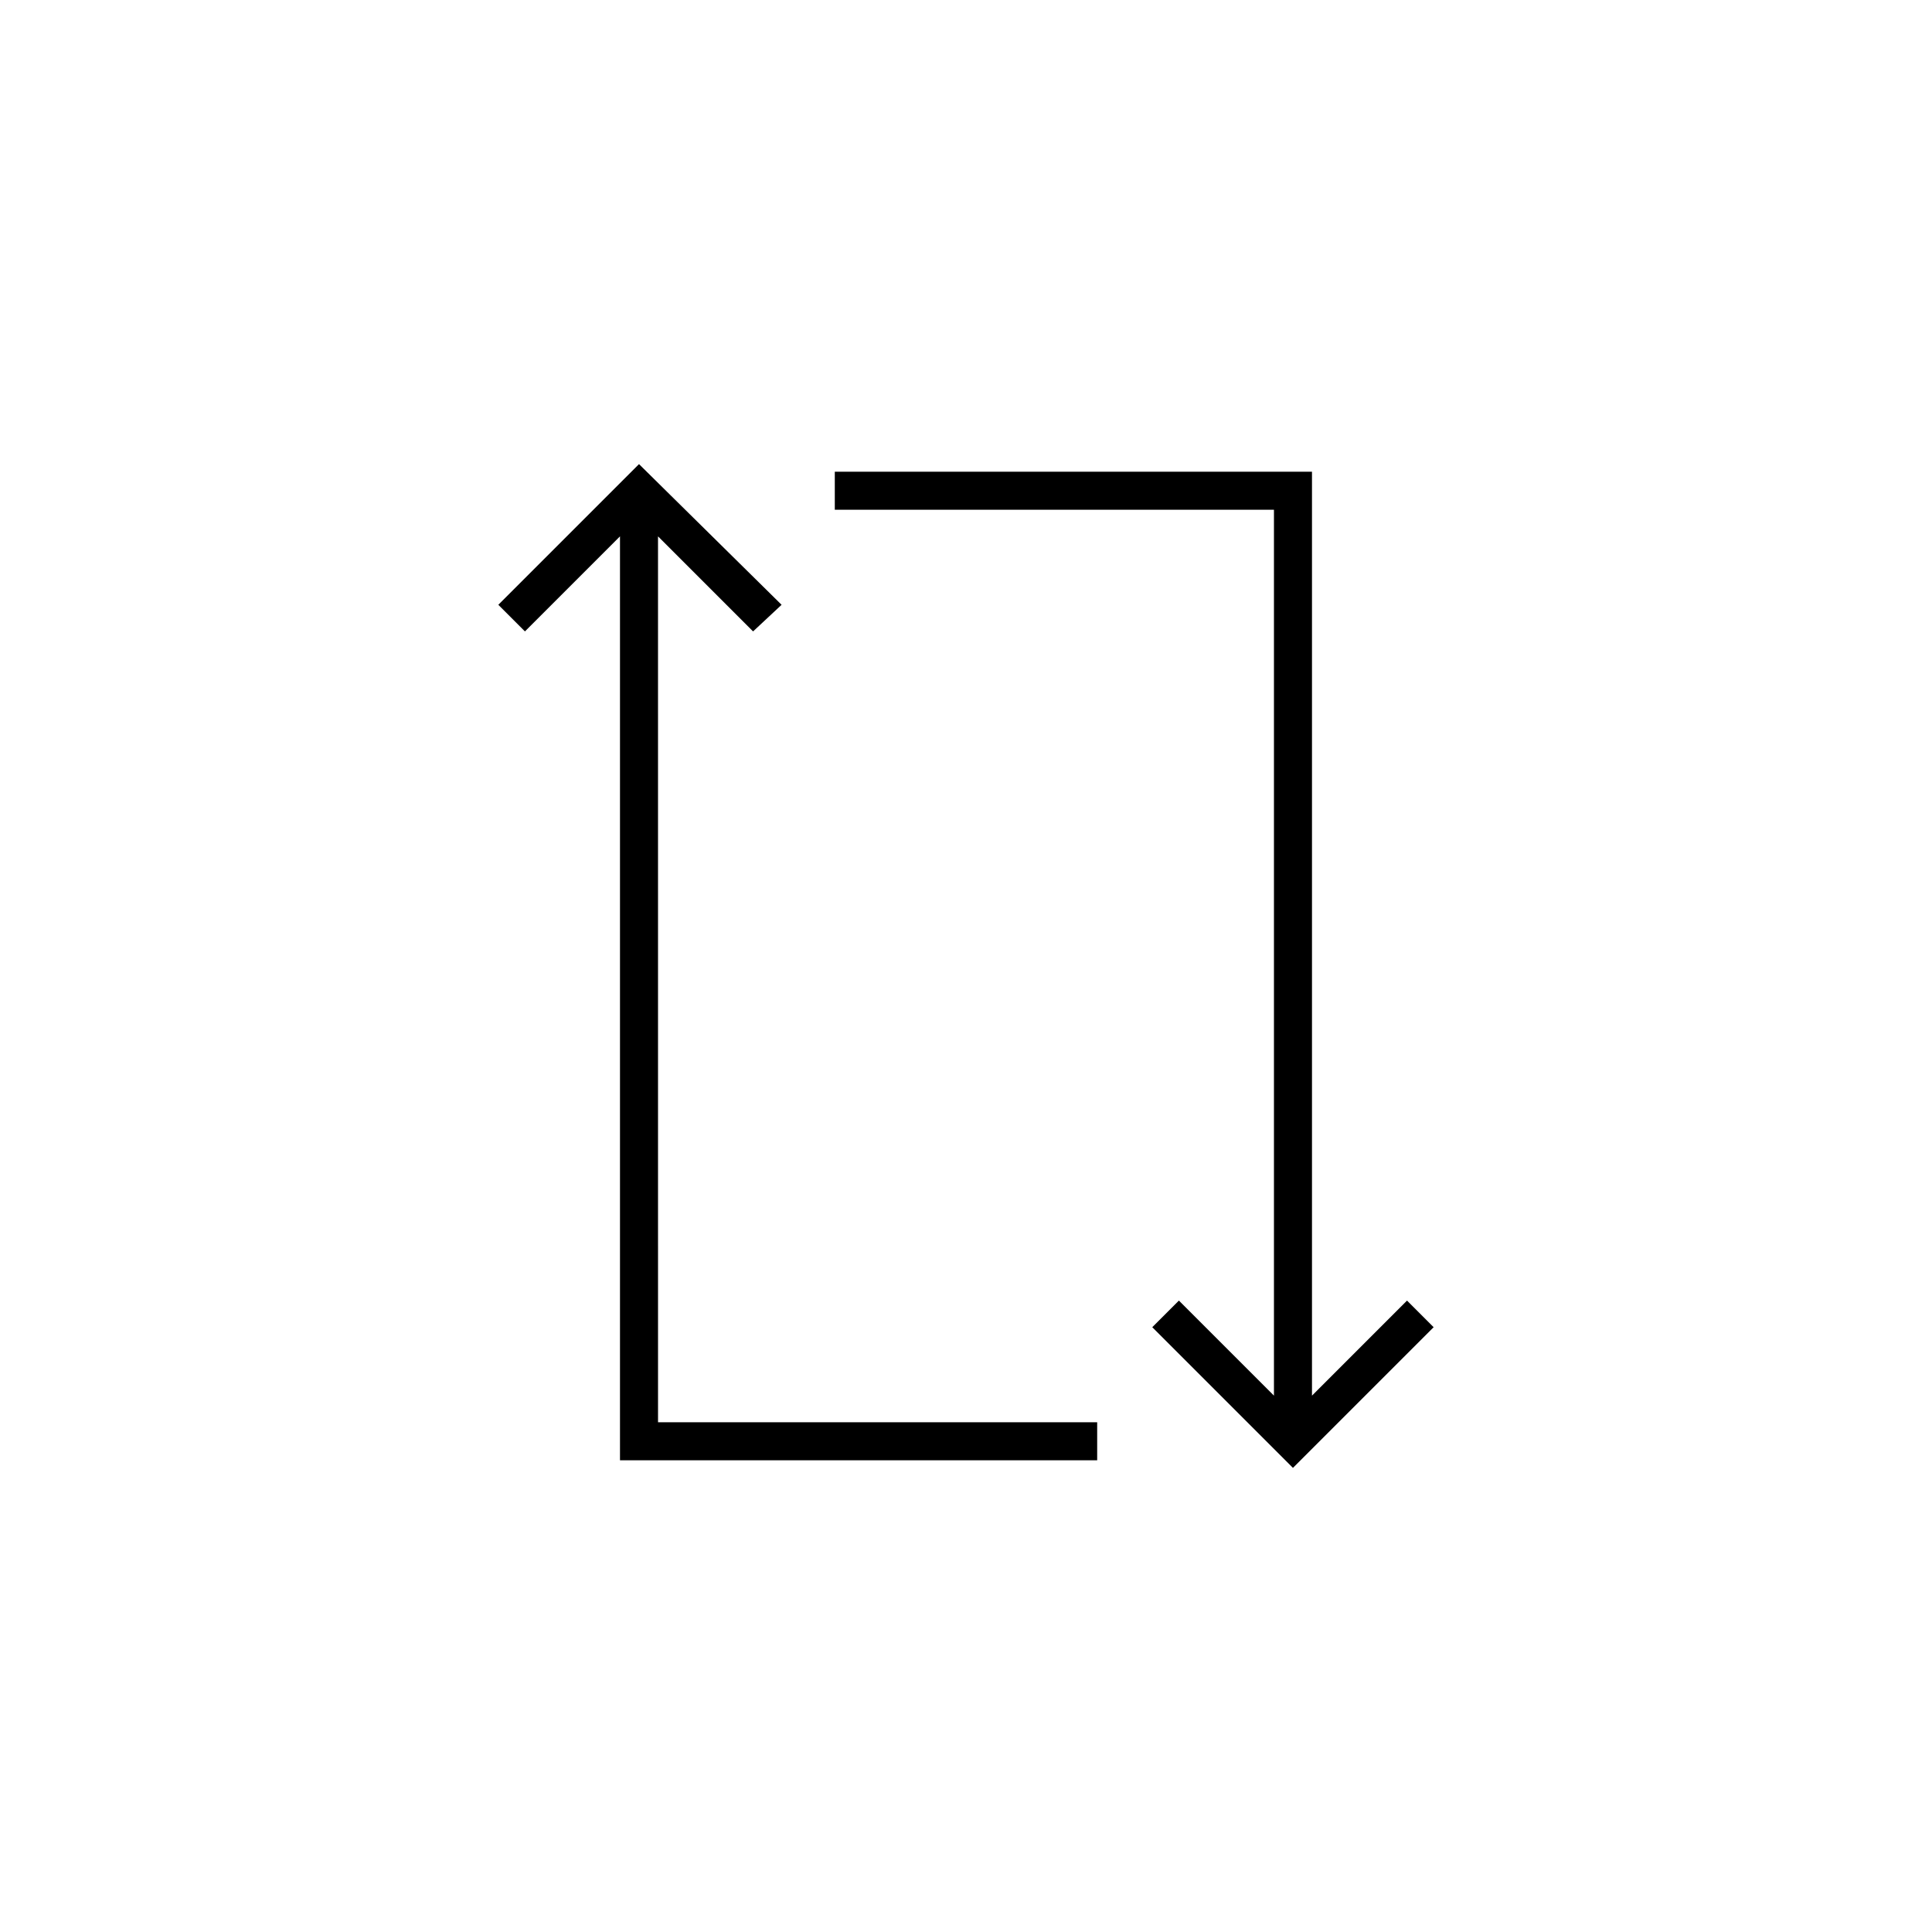 <?xml version="1.0" encoding="UTF-8"?>
<!-- Uploaded to: SVG Repo, www.svgrepo.com, Generator: SVG Repo Mixer Tools -->
<svg fill="#000000" width="800px" height="800px" version="1.1" viewBox="144 144 512 512" xmlns="http://www.w3.org/2000/svg">
 <g>
  <path d="m318.38 286.14 25.188 25.191 7.559-7.055-37.785-37.281-37.281 37.281 7.051 7.055 25.191-25.191v244.85h126.46v-10.074h-116.38z"/>
  <path d="m491.69 513.86v-244.85h-126.46v10.078h116.38v234.77l-25.191-25.191-7.055 7.055 37.281 37.281 37.285-37.281-7.055-7.055z"/>
 </g>
</svg>